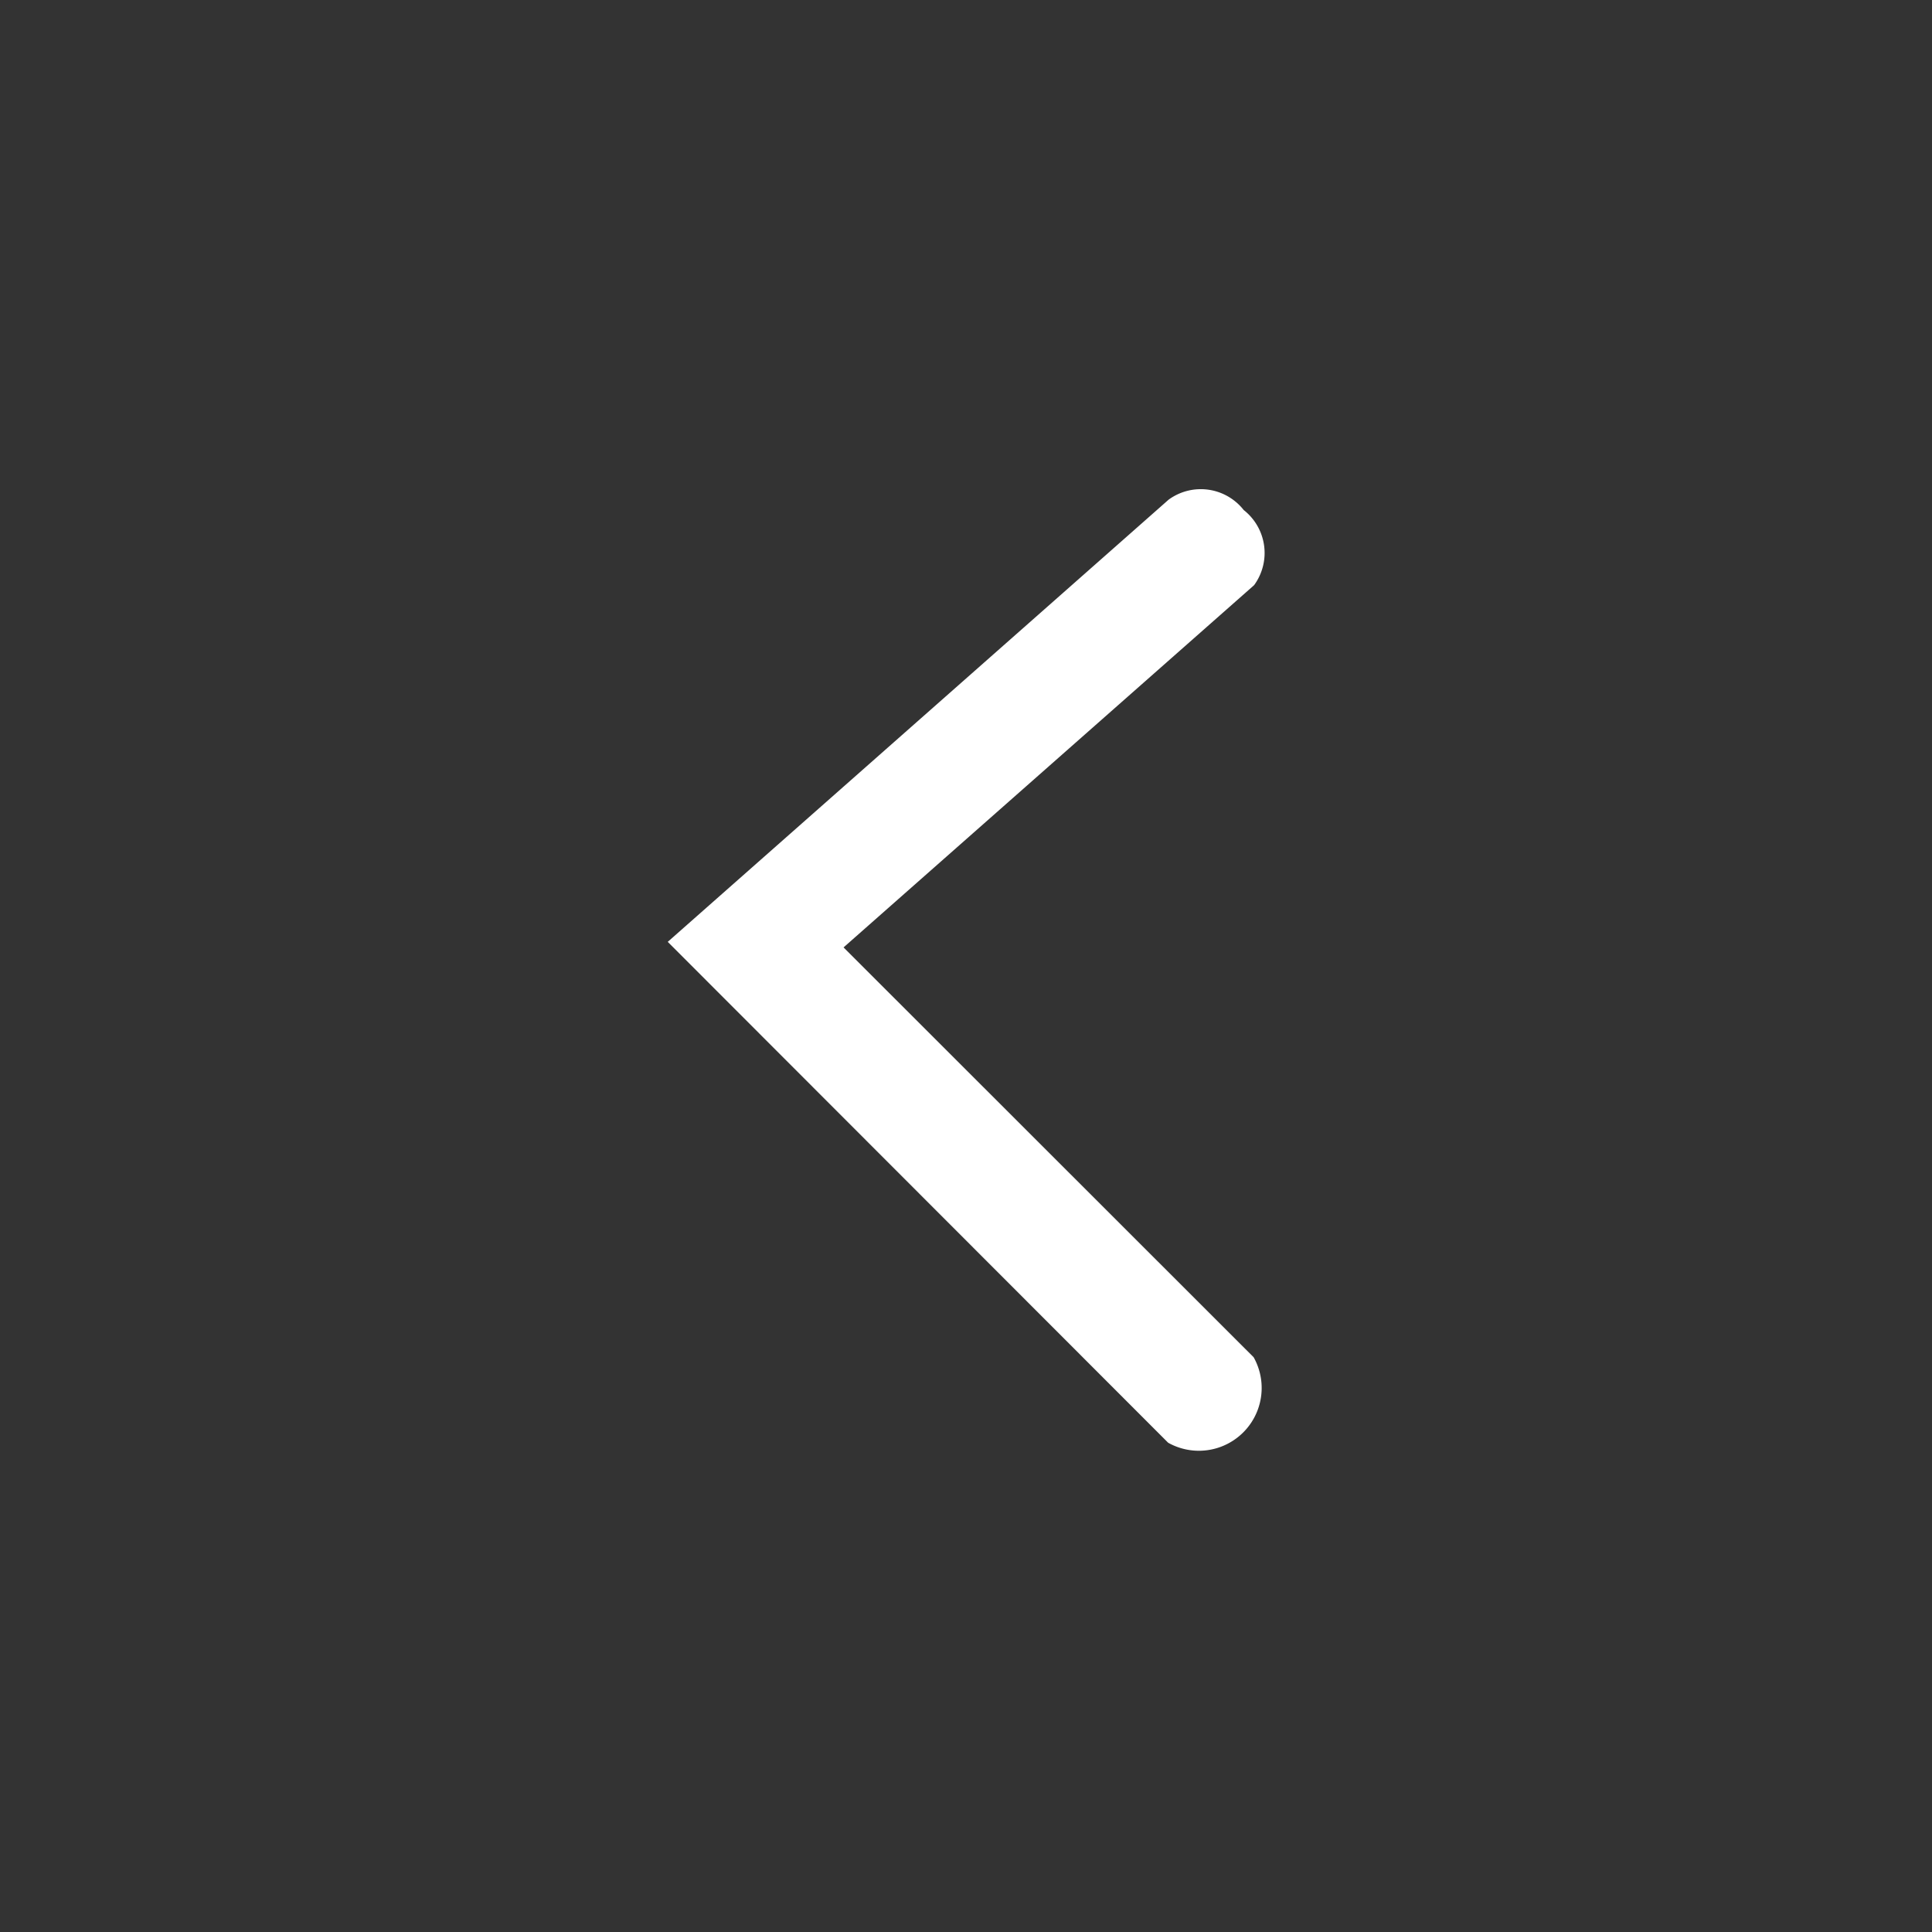 <svg xmlns="http://www.w3.org/2000/svg" viewBox="0 0 80 80">
    <rect x="0" y="0" width="80" height="80" fill="#333333" stroke="none"/>
    <path fill="white" d="M34.93,39.23l17-15a2.26,2.26,0,0,0-.43-3.11,2.26,2.26,0,0,0-3.11-.43L27.65,39h0L48.37,59.74a2.6,2.6,0,0,0,3.54-3.54Z"/>
</svg>